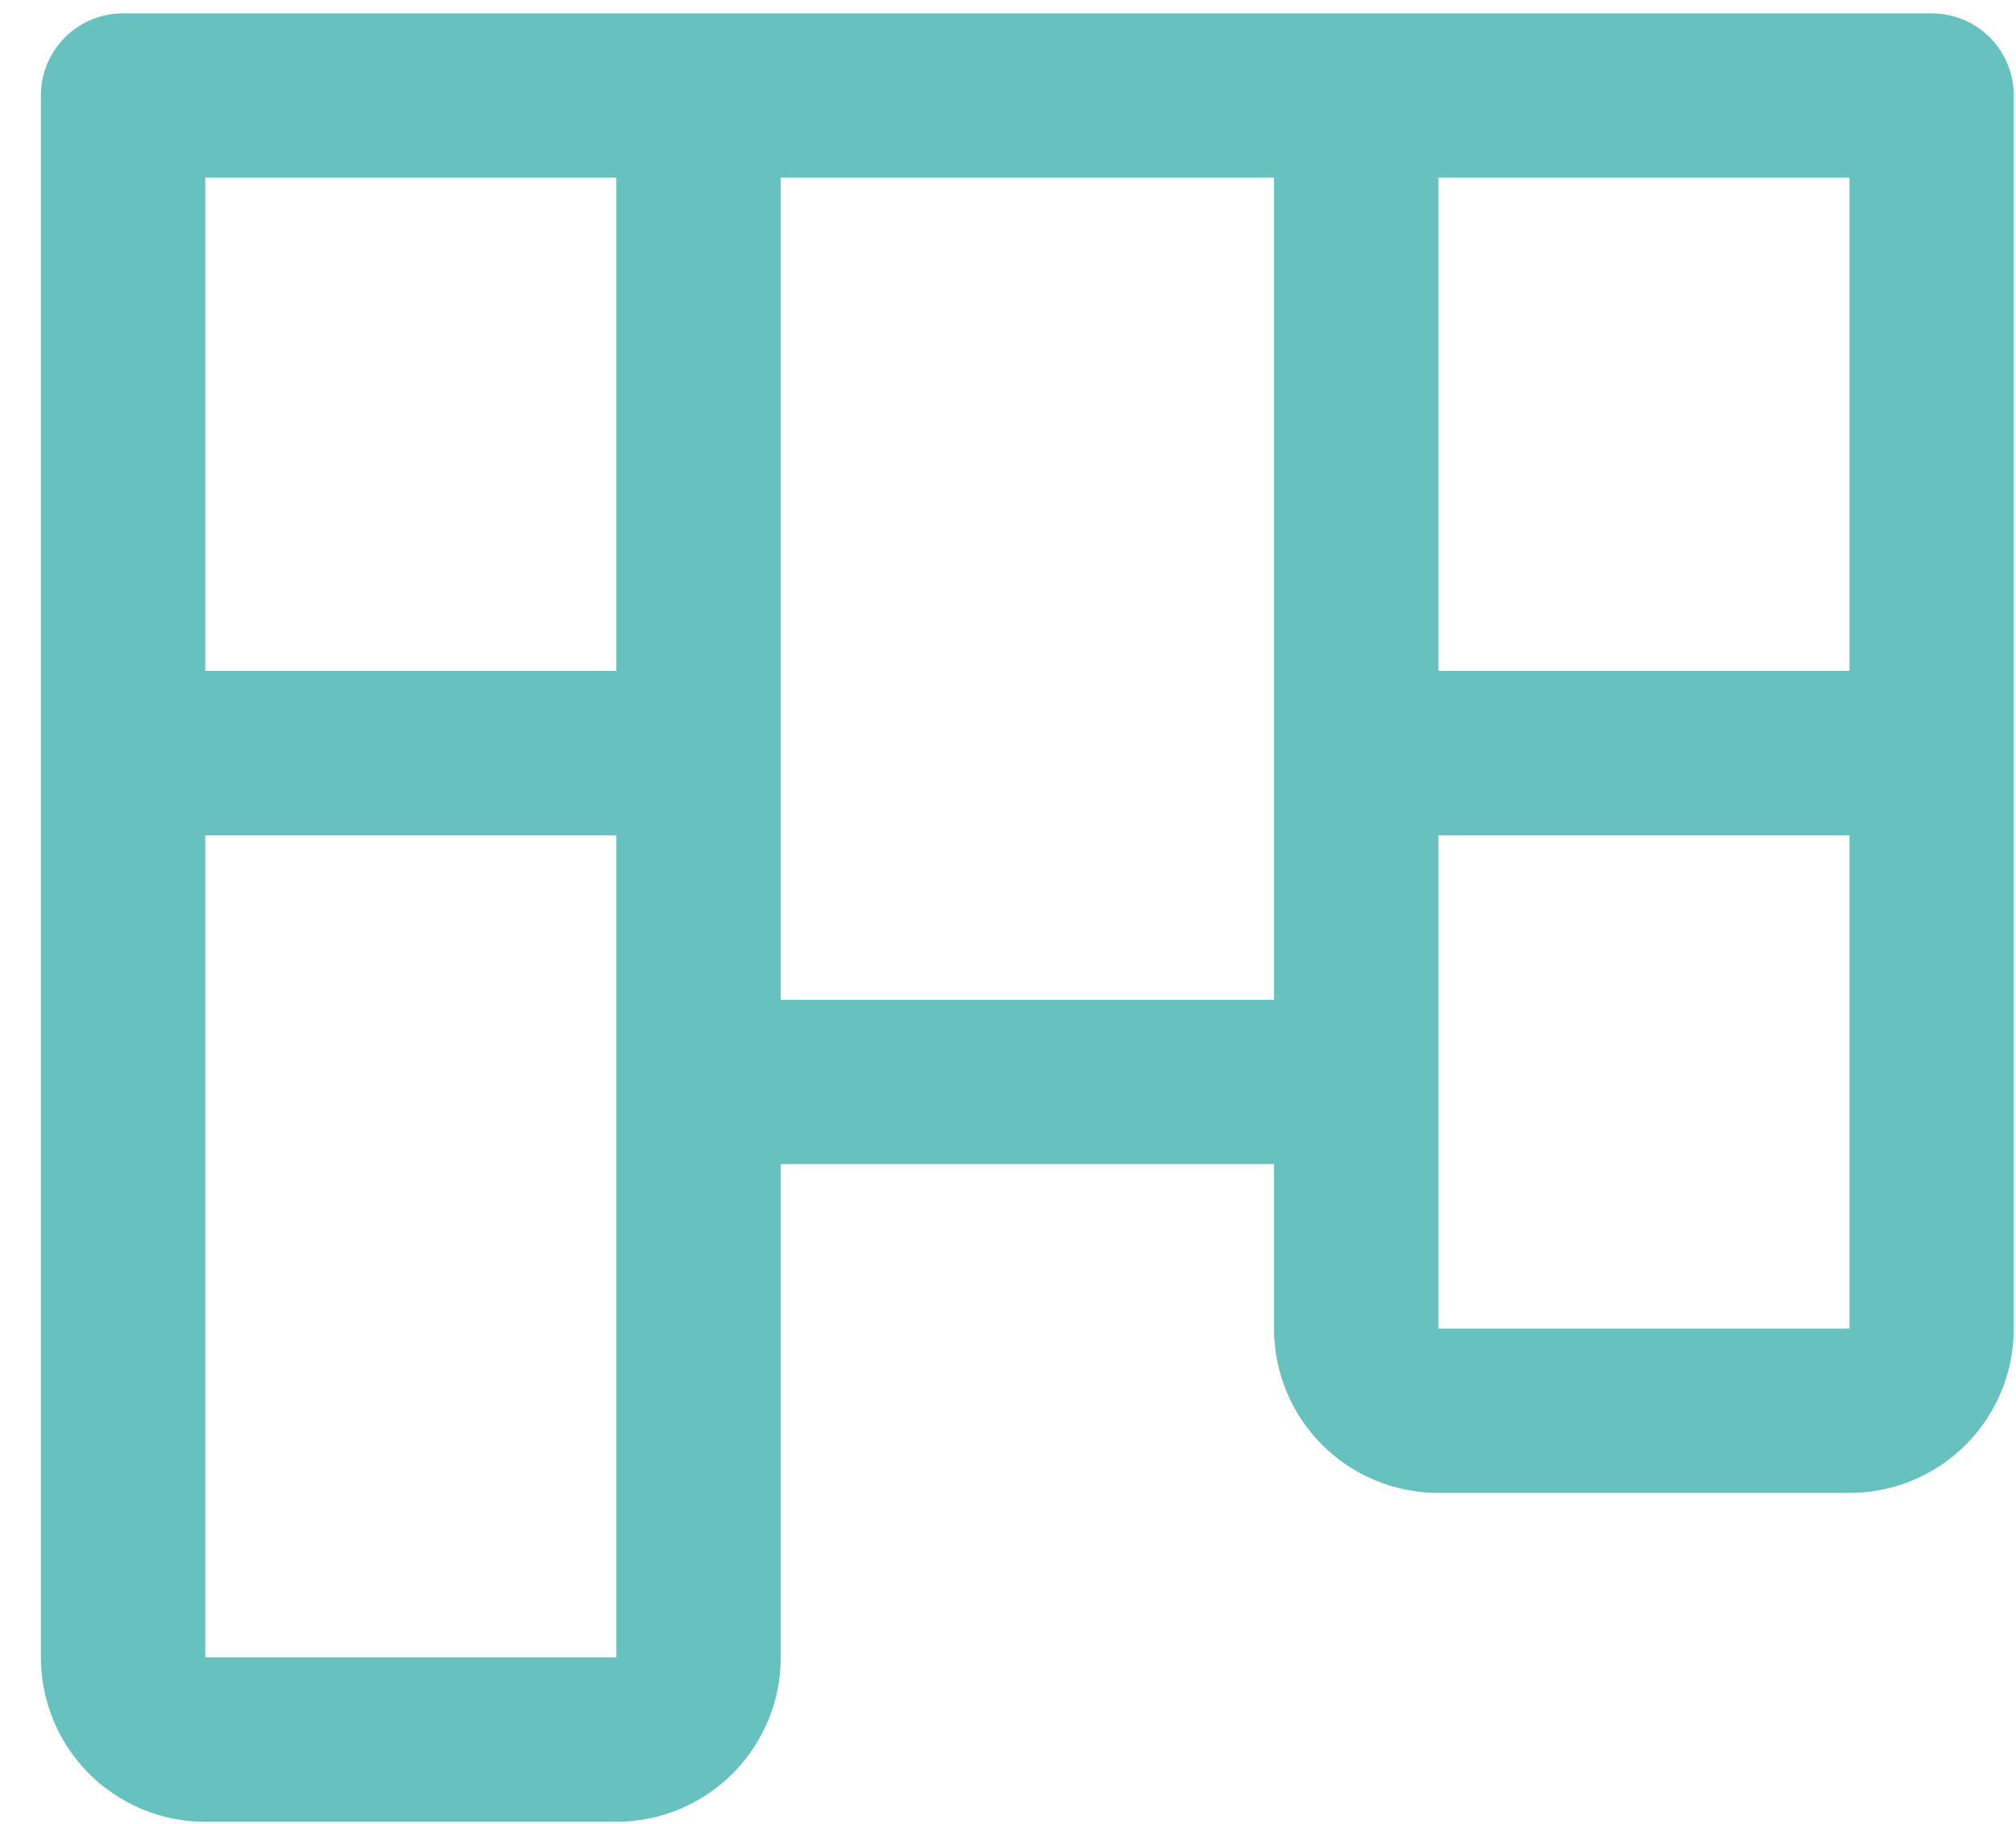 <svg xmlns="http://www.w3.org/2000/svg" width="21" height="19" viewBox="0 0 21 19" fill="none"><path d="M20.121 0.139H1.282C1.055 0.139 0.837 0.229 0.677 0.389C0.516 0.55 0.426 0.768 0.426 0.995V17.265C0.426 17.719 0.606 18.155 0.927 18.476C1.249 18.797 1.684 18.978 2.138 18.978H6.42C6.874 18.978 7.31 18.797 7.631 18.476C7.952 18.155 8.133 17.719 8.133 17.265V12.127H13.271V13.84C13.271 14.294 13.451 14.73 13.772 15.051C14.093 15.372 14.529 15.552 14.983 15.552H19.265C19.719 15.552 20.155 15.372 20.476 15.051C20.797 14.73 20.977 14.294 20.977 13.84V0.995C20.977 0.768 20.887 0.55 20.727 0.389C20.566 0.229 20.348 0.139 20.121 0.139ZM6.42 17.265H2.138V8.702H6.42V17.265ZM6.42 6.989H2.138V1.851H6.42V6.989ZM13.271 10.415H8.133V1.851H13.271V10.415ZM19.265 13.84H14.983V8.702H19.265V13.84ZM19.265 6.989H14.983V1.851H19.265V6.989Z" fill="#66C1BF"></path></svg>